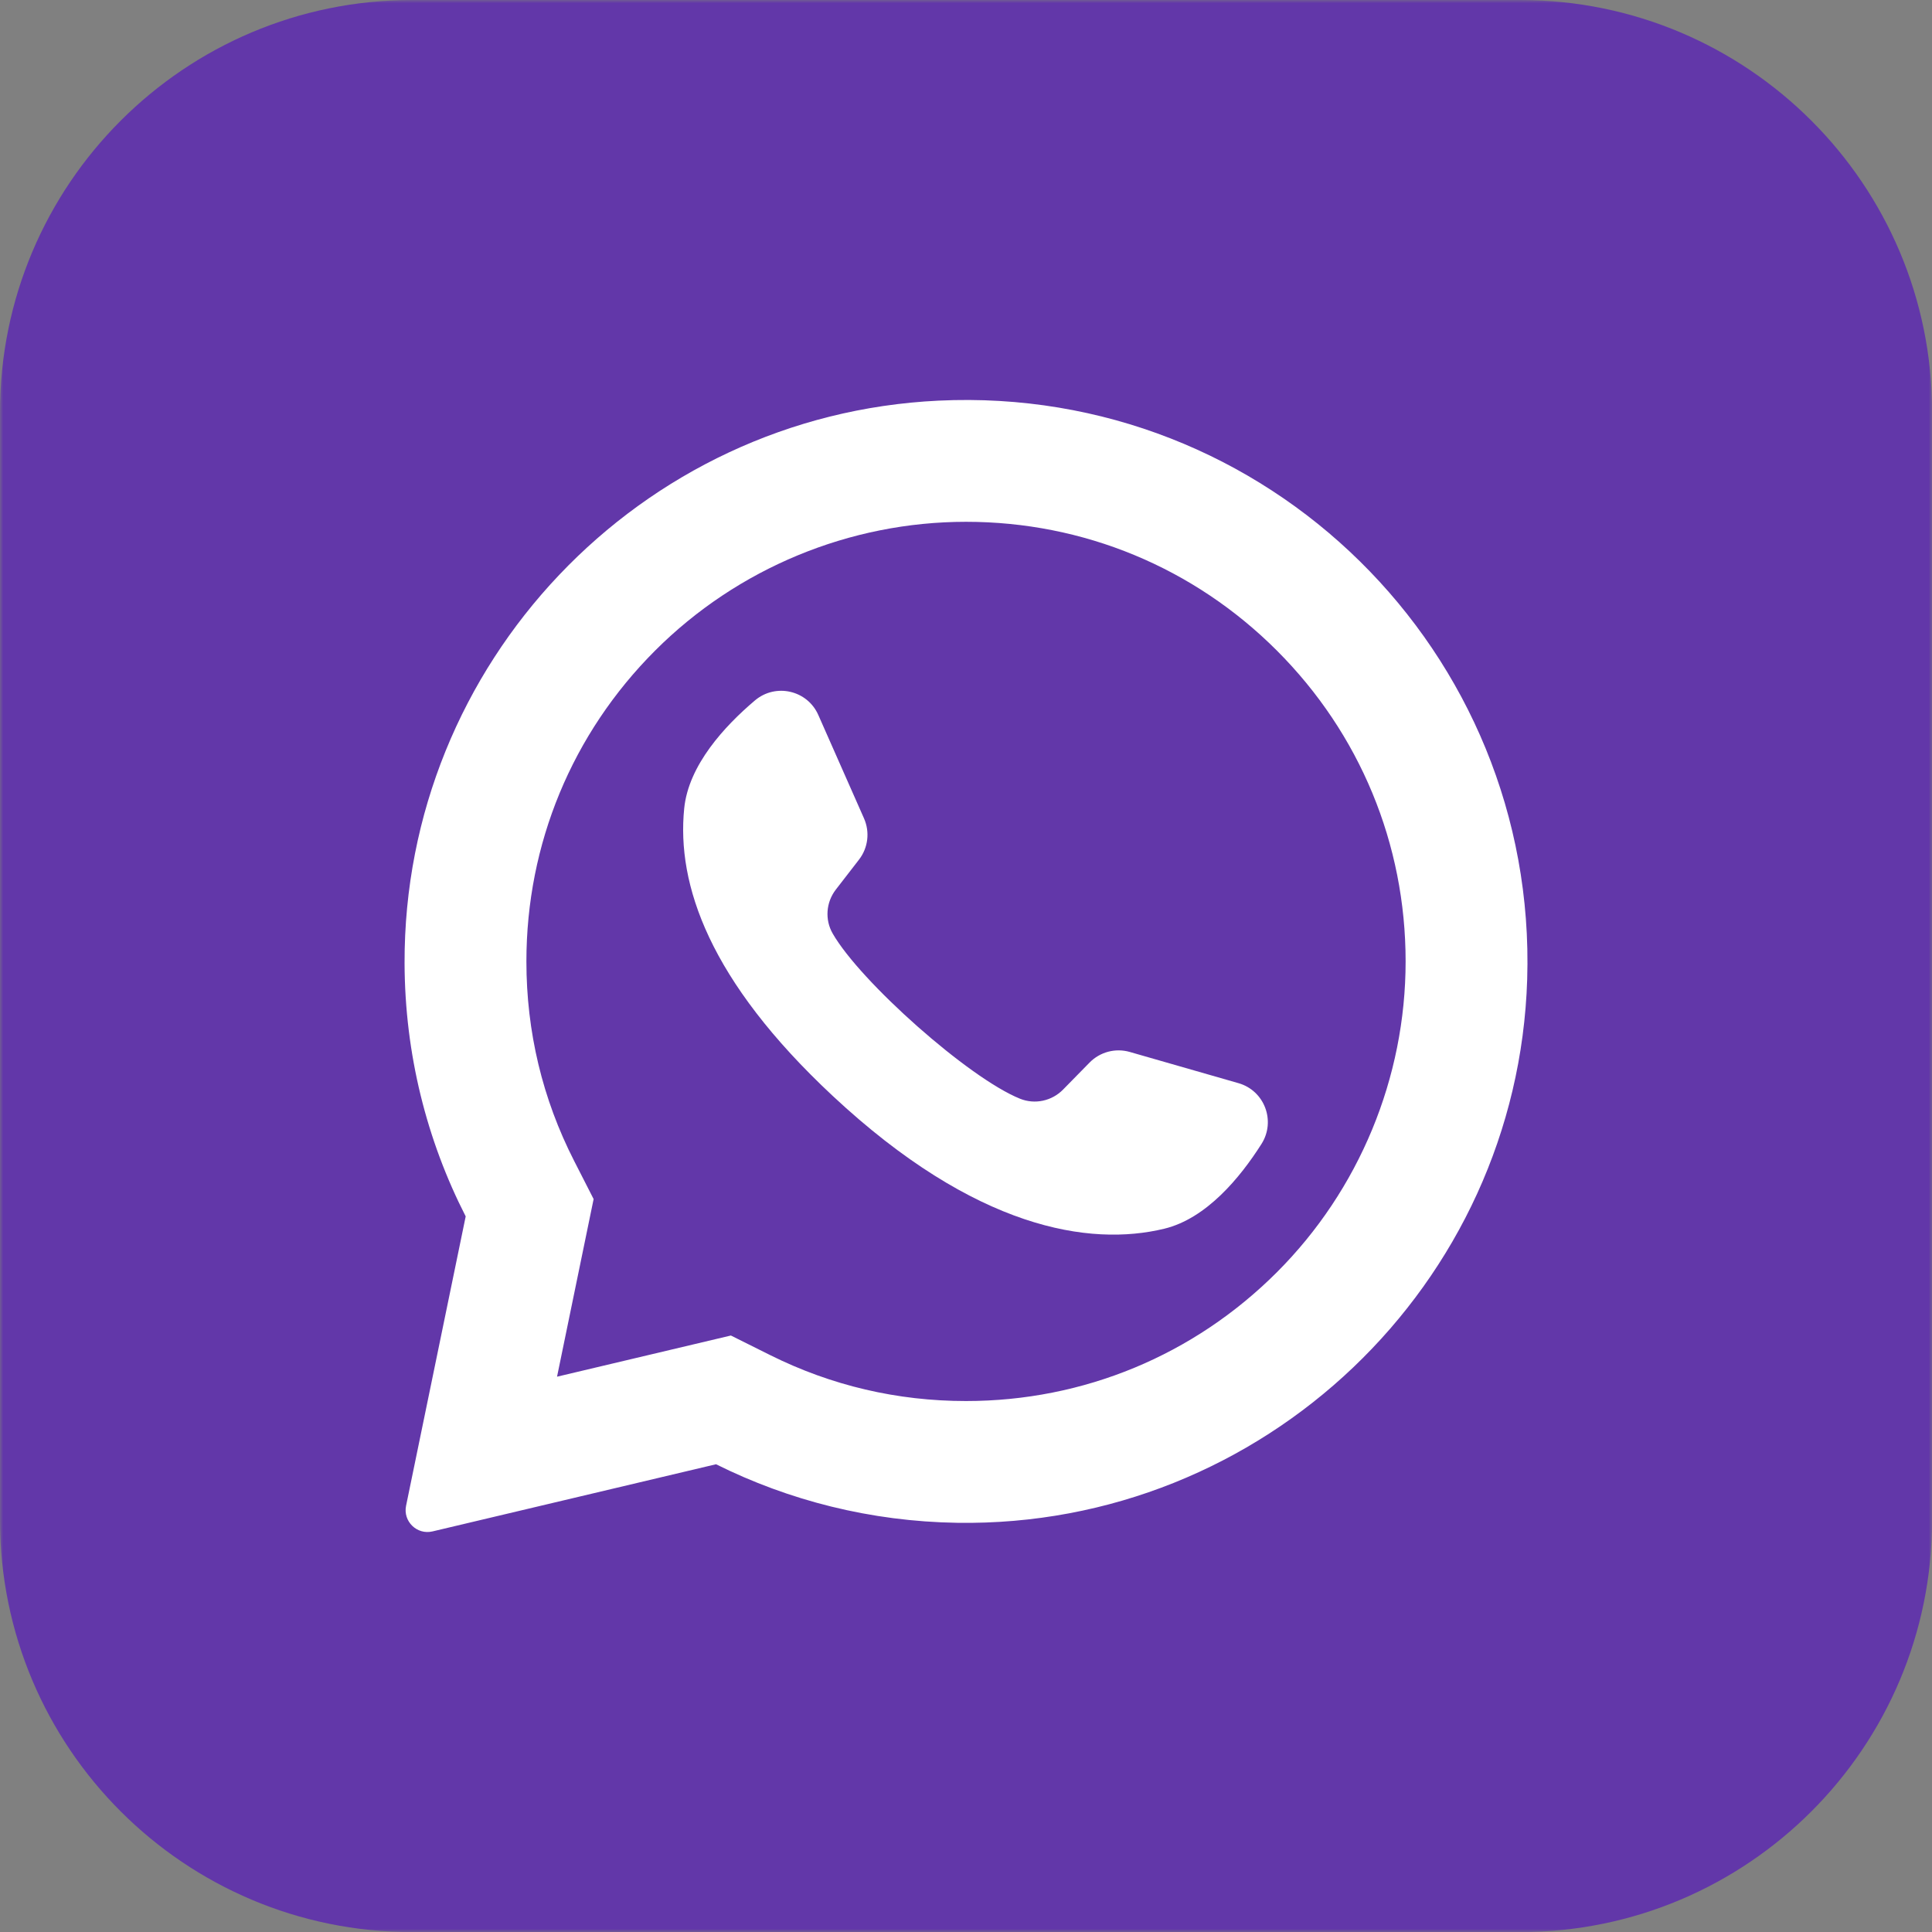 <?xml version="1.0" encoding="UTF-8"?> <svg xmlns="http://www.w3.org/2000/svg" width="300" height="300" viewBox="0 0 300 300" fill="none"><rect x="0" y="0" width="300" height="300" fill="#808080" stroke="none"/><g clip-path="url(#clip0_256_21)"><mask id="mask0_256_21" style="mask-type:luminance" maskUnits="userSpaceOnUse" x="0" y="0" width="300" height="300"><path d="M300 0H0V300H300V0Z" fill="white"></path></mask><g mask="url(#mask0_256_21)"><path d="M236.03 0H63.984C28.647 0 0 28.647 0 63.984V236.03C0 271.368 28.647 300.015 63.984 300.015H236.03C271.368 300.015 300.015 271.368 300.015 236.03V63.984C300.015 28.647 271.368 0 236.03 0Z" fill="#6237A9"></path><path fill-rule="evenodd" clip-rule="evenodd" d="M145.74 62.211C99.315 64.419 62.681 103.083 62.821 149.558C62.864 163.711 66.281 177.075 72.312 188.881L63.056 233.808C62.553 236.24 64.747 238.369 67.161 237.797L111.185 227.368C122.494 233.001 135.201 236.254 148.646 236.461C196.094 237.184 235.659 199.511 237.141 152.077C238.724 101.233 196.759 59.779 145.74 62.211ZM198.27 197.559C185.377 210.452 168.235 217.552 150.003 217.552C139.326 217.552 129.103 215.155 119.618 210.432L113.492 207.378L86.497 213.772L92.177 186.191L89.158 180.277C84.234 170.635 81.739 160.208 81.739 149.288C81.739 131.053 88.839 113.913 101.732 101.017C114.508 88.241 131.93 81.025 150.003 81.025C168.235 81.025 185.378 88.127 198.27 101.017C211.163 113.91 218.263 131.053 218.263 149.285C218.266 167.358 211.05 184.779 198.27 197.559Z" fill="white"></path><path fill-rule="evenodd" clip-rule="evenodd" d="M192.312 168.194L175.425 163.345C173.206 162.71 170.815 163.339 169.196 164.987L165.069 169.193C163.326 170.968 160.685 171.538 158.381 170.606C150.392 167.375 133.587 152.431 129.299 144.959C128.058 142.804 128.264 140.111 129.783 138.141L133.389 133.478C134.801 131.651 135.097 129.196 134.164 127.084L127.062 111.013C125.359 107.167 120.441 106.046 117.228 108.762C112.516 112.751 106.923 118.805 106.244 125.516C105.044 137.348 110.119 152.263 129.304 170.173C151.473 190.862 169.223 193.597 180.783 190.796C187.339 189.209 192.577 182.845 195.883 177.633C198.137 174.074 196.357 169.356 192.312 168.194Z" fill="white"></path></g></g><defs><clipPath id="clip0_256_21"><rect width="300" height="300" fill="white"></rect></clipPath></defs></svg> 